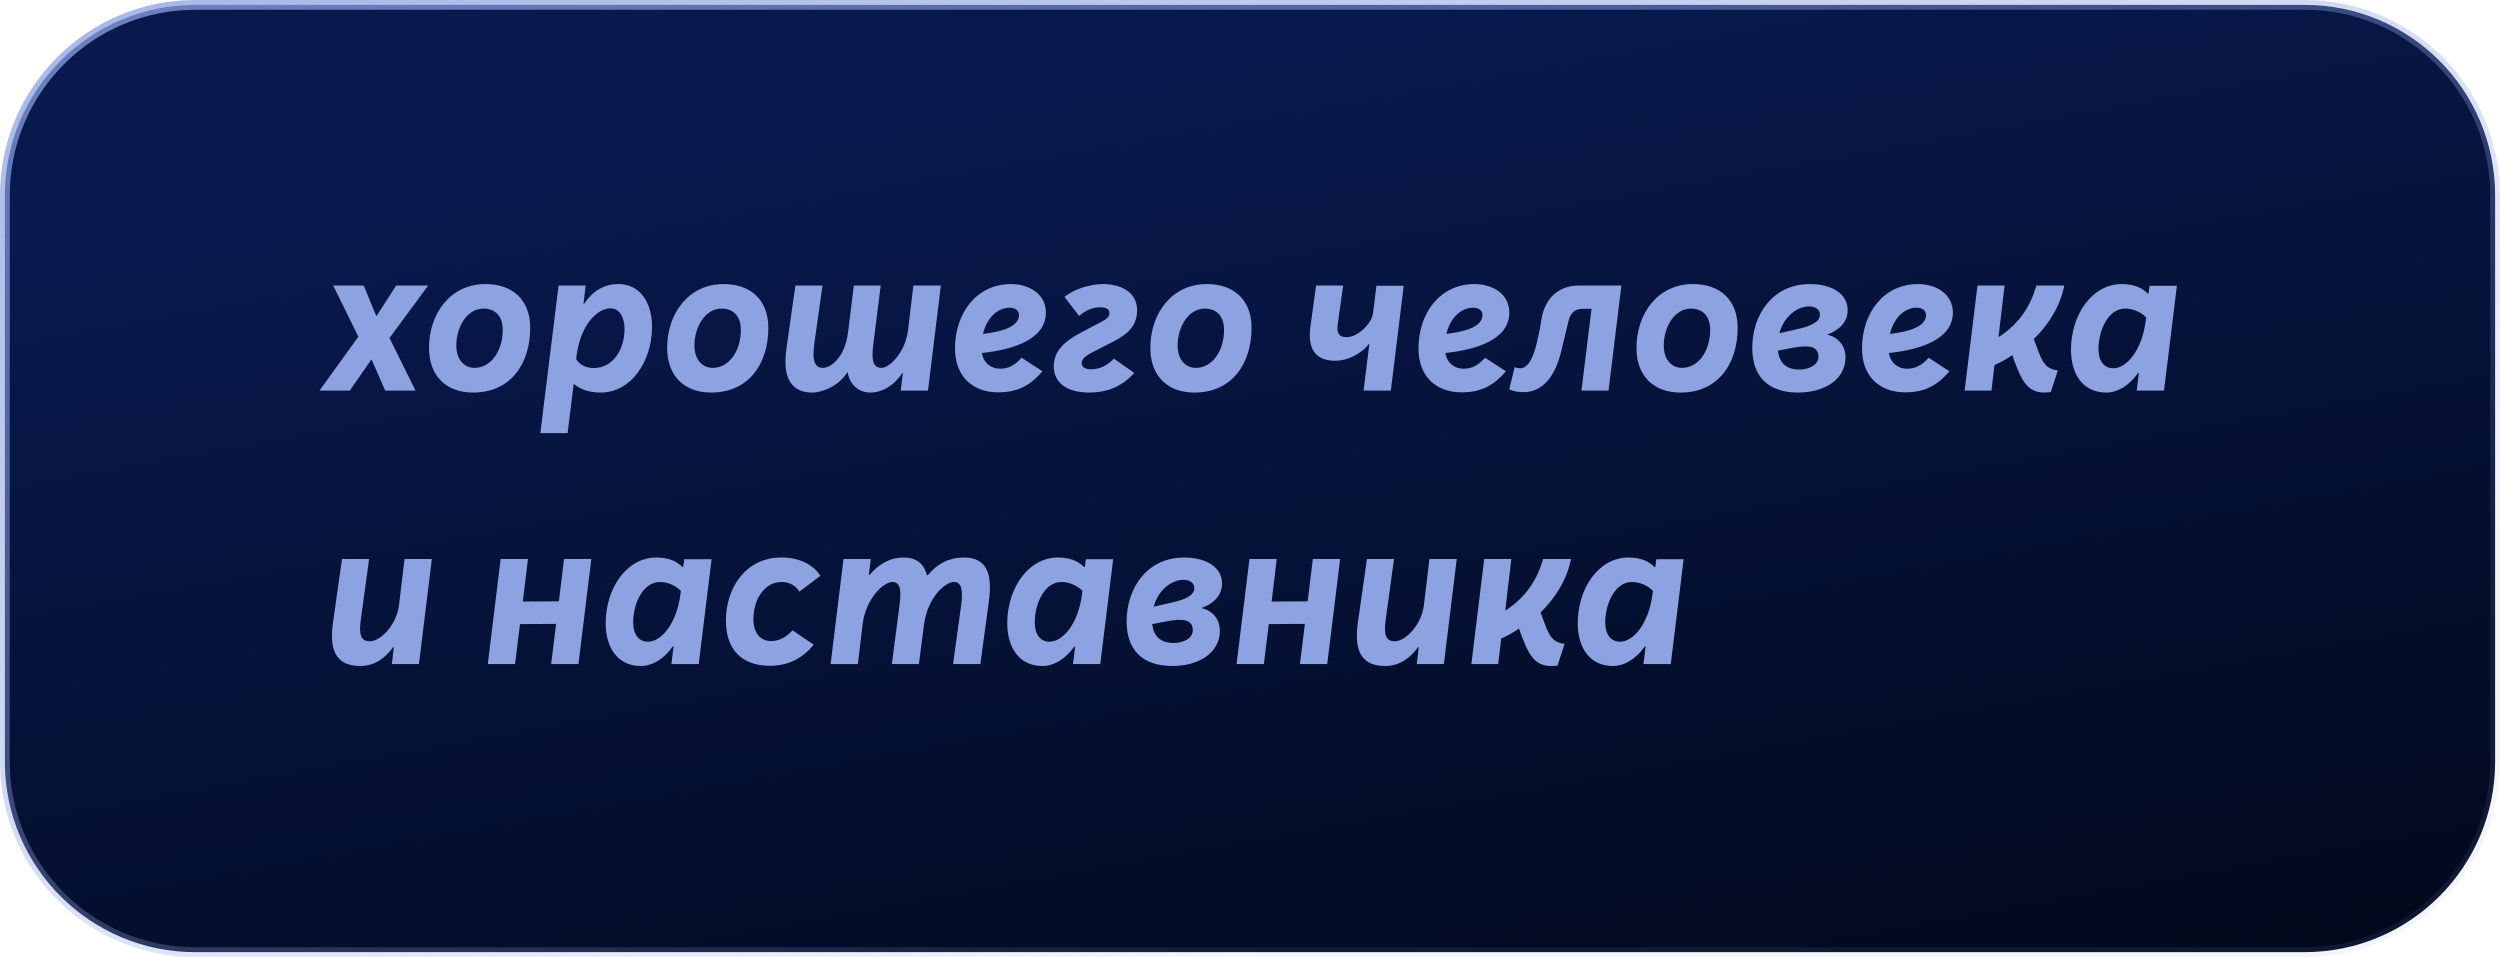 <?xml version="1.0" encoding="UTF-8"?> <svg xmlns="http://www.w3.org/2000/svg" width="256" height="98" viewBox="0 0 256 98" fill="none"><path d="M236 0.5H20C9.23 0.5 0.5 9.23 0.5 20V78C0.5 88.77 9.23 97.5 20 97.5H236C246.77 97.5 255.5 88.77 255.5 78V20C255.5 9.23 246.77 0.5 236 0.5Z" fill="url(#paint0_linear_458_11)" stroke="url(#paint1_linear_458_11)"></path><path d="M32.714 40L36.696 34.478L34.122 29.242H37.246L38.522 32.344H38.566L40.568 29.242H43.846L39.886 34.61L42.548 40H39.446L38.06 36.832H38.016L35.816 40H32.714ZM48.443 40.198C45.715 40.198 43.933 38.526 43.933 35.622C43.933 32.168 46.067 29.088 49.719 29.088C52.469 29.088 54.295 30.694 54.295 33.576C54.295 37.184 52.337 40.198 48.443 40.198ZM48.597 37.668C50.313 37.668 51.479 35.886 51.479 33.796C51.479 31.992 50.313 31.596 49.521 31.596C47.805 31.596 46.727 33.51 46.727 35.38C46.727 36.788 47.497 37.668 48.597 37.668ZM55.328 44.356L57.198 29.242H59.97L59.75 31.09L59.794 31.134C60.674 29.814 61.84 29.088 63.314 29.088C65.624 29.088 66.768 31.09 66.768 33.466C66.768 37.03 64.612 40.198 61.51 40.198C60.454 40.198 59.508 39.934 58.804 39.34L58.738 39.362L58.122 44.356H55.328ZM60.784 37.69C62.808 37.69 63.952 35.732 63.952 33.708C63.952 32.542 63.468 31.574 62.522 31.574C61.07 31.574 59.442 33.4 59.046 36.37L59.002 36.788C59.376 37.382 60.058 37.69 60.784 37.69ZM72.827 40.198C70.099 40.198 68.317 38.526 68.317 35.622C68.317 32.168 70.451 29.088 74.103 29.088C76.853 29.088 78.679 30.694 78.679 33.576C78.679 37.184 76.721 40.198 72.827 40.198ZM72.981 37.668C74.697 37.668 75.863 35.886 75.863 33.796C75.863 31.992 74.697 31.596 73.905 31.596C72.189 31.596 71.111 33.51 71.111 35.38C71.111 36.788 71.881 37.668 72.981 37.668ZM83.189 40.198C81.165 40.198 80.087 38.878 80.527 35.71L81.451 29.242H84.223L83.387 35.182C83.123 37.074 83.497 37.668 84.289 37.668C84.993 37.668 86.511 36.722 86.841 34.016L87.435 29.242H90.185L89.415 35.336C89.195 37.096 89.503 37.668 90.273 37.668C91.109 37.668 92.693 36.084 92.979 33.84L93.529 29.242H96.345L95.025 40H92.231L92.451 38.196H92.385C91.681 39.362 90.405 40.198 89.129 40.198C87.897 40.198 87.017 39.362 86.797 38.13H86.753C85.983 39.428 84.289 40.198 83.189 40.198ZM102.391 37.756C103.249 37.756 103.909 37.426 104.613 36.634L106.747 38.02C105.559 39.406 104.283 40.176 102.215 40.176C99.531 40.176 97.793 38.482 97.793 35.688C97.793 32.124 99.949 29.088 103.535 29.088C105.317 29.088 107.099 30.056 107.099 32.014C107.077 34.742 103.821 35.798 100.543 36.15C100.741 37.25 101.555 37.756 102.391 37.756ZM103.359 31.508C102.303 31.508 101.093 32.366 100.653 34.192C102.567 33.972 104.327 33.466 104.349 32.278C104.349 31.794 103.997 31.508 103.359 31.508ZM111.489 40.198C109.091 40.176 107.925 39.098 107.903 37.536C107.903 35.908 109.047 34.896 110.851 33.972L112.017 33.356C113.183 32.762 113.623 32.564 113.601 32.036C113.579 31.64 113.249 31.464 112.611 31.464C111.995 31.464 111.269 31.706 110.499 32.344L109.003 30.408C109.905 29.638 111.599 29.088 112.941 29.088C114.547 29.088 116.439 29.748 116.439 31.772C116.439 33.73 114.965 34.5 113.557 35.204L112.171 35.908C111.005 36.48 110.763 36.832 110.763 37.206C110.763 37.69 111.335 37.822 111.687 37.822C112.567 37.822 113.403 37.448 114.063 36.722L116.153 38.196C114.943 39.494 113.535 40.198 111.489 40.198ZM122.306 40.198C119.578 40.198 117.796 38.526 117.796 35.622C117.796 32.168 119.93 29.088 123.582 29.088C126.332 29.088 128.158 30.694 128.158 33.576C128.158 37.184 126.2 40.198 122.306 40.198ZM122.46 37.668C124.176 37.668 125.342 35.886 125.342 33.796C125.342 31.992 124.176 31.596 123.384 31.596C121.668 31.596 120.59 33.51 120.59 35.38C120.59 36.788 121.36 37.668 122.46 37.668ZM139.628 40L140.222 35.226H140.178C139.254 36.37 137.846 36.942 136.746 36.942C134.634 36.942 133.864 35.644 134.194 33.4L134.766 29.242H137.538L136.988 33.158C136.856 34.06 137.054 34.544 137.934 34.522C139.1 34.5 140.464 33.092 140.596 32.102L140.948 29.264H143.742L142.422 40H139.628ZM149.85 37.756C150.708 37.756 151.368 37.426 152.072 36.634L154.206 38.02C153.018 39.406 151.742 40.176 149.674 40.176C146.99 40.176 145.252 38.482 145.252 35.688C145.252 32.124 147.408 29.088 150.994 29.088C152.776 29.088 154.558 30.056 154.558 32.014C154.536 34.742 151.28 35.798 148.002 36.15C148.2 37.25 149.014 37.756 149.85 37.756ZM150.818 31.508C149.762 31.508 148.552 32.366 148.112 34.192C150.026 33.972 151.786 33.466 151.808 32.278C151.808 31.794 151.456 31.508 150.818 31.508ZM161.654 29.242H166.032L164.712 40H161.94L162.974 31.618H162.094C161.192 31.618 160.796 32.102 160.598 32.938C160.356 33.862 160.18 34.72 159.85 36.062C159.19 38.68 157.892 40.154 156 40.154C155.516 40.154 155.01 40.088 154.548 39.868L155.098 37.602C155.274 37.668 155.472 37.712 155.648 37.712C156.506 37.712 157.056 36.568 157.43 34.852C157.584 34.214 157.738 33.422 157.87 32.564C158.222 30.584 159.564 29.242 161.654 29.242ZM172.085 40.198C169.357 40.198 167.575 38.526 167.575 35.622C167.575 32.168 169.709 29.088 173.361 29.088C176.111 29.088 177.937 30.694 177.937 33.576C177.937 37.184 175.979 40.198 172.085 40.198ZM172.239 37.668C173.955 37.668 175.121 35.886 175.121 33.796C175.121 31.992 173.955 31.596 173.163 31.596C171.447 31.596 170.369 33.51 170.369 35.38C170.369 36.788 171.139 37.668 172.239 37.668ZM187.155 34.28C188.365 34.588 188.981 35.534 188.981 36.568C188.981 38.966 186.671 40.198 184.141 40.198C181.039 40.198 179.433 38.548 179.433 35.622C179.433 32.256 181.501 29.088 185.329 29.088C187.507 29.088 189.201 30.034 189.201 31.75C189.201 33.114 188.145 33.884 187.155 34.236V34.28ZM184.119 33.686C185.351 33.422 186.363 32.982 186.363 32.234C186.363 31.64 185.835 31.376 185.241 31.376C184.031 31.376 182.667 32.41 182.205 34.126L184.119 33.686ZM184.273 37.844C185.021 37.844 186.209 37.492 186.209 36.524C186.209 35.358 185.043 35.358 183.635 35.6L182.051 35.908C182.205 37.162 182.909 37.844 184.273 37.844ZM195.268 37.756C196.126 37.756 196.786 37.426 197.49 36.634L199.624 38.02C198.436 39.406 197.16 40.176 195.092 40.176C192.408 40.176 190.67 38.482 190.67 35.688C190.67 32.124 192.826 29.088 196.412 29.088C198.194 29.088 199.976 30.056 199.976 32.014C199.954 34.742 196.698 35.798 193.42 36.15C193.618 37.25 194.432 37.756 195.268 37.756ZM196.236 31.508C195.18 31.508 193.97 32.366 193.53 34.192C195.444 33.972 197.204 33.466 197.226 32.278C197.226 31.794 196.874 31.508 196.236 31.508ZM201.176 40L202.496 29.242H205.268L204.652 34.478L204.696 34.5C206.896 33.07 207.974 31.178 208.524 29.242H211.384C210.966 31.332 209.8 33.224 208.26 34.72L208.722 35.952C209.272 37.492 209.778 37.8 210.724 37.932L209.998 40.154C209.8 40.176 209.602 40.198 209.294 40.198C207.6 40.176 207.006 38.922 206.28 36.986L206.06 36.37C205.466 36.766 204.85 37.118 204.234 37.382L203.926 40H201.176ZM215.676 40.198C213.234 40.198 212.068 38.24 212.068 35.82C212.068 32.234 214.224 29.088 217.26 29.088C218.36 29.088 219.306 29.396 219.944 30.078L220.01 30.056L220.12 29.264H222.914L221.594 40H218.8L219.02 38.196L218.954 38.174C218.03 39.494 216.842 40.198 215.676 40.198ZM216.402 37.712C217.744 37.712 219.328 35.908 219.724 32.85L219.768 32.498C219.196 31.926 218.382 31.596 217.612 31.596C215.896 31.596 214.884 33.796 214.884 35.732C214.884 36.942 215.434 37.712 216.402 37.712ZM36.894 68.198C34.76 68.198 33.66 67.01 34.078 63.886L35.024 57.242H37.796L36.96 63.336C36.696 65.096 37.004 65.668 37.884 65.668C38.94 65.668 40.59 64.04 40.854 61.994L41.426 57.242H44.22L42.9 68H40.128L40.326 66.24H40.282C39.468 67.384 38.346 68.198 36.894 68.198ZM57.758 57.242H60.552L59.232 68H56.438L56.944 63.886L53.248 63.908L52.742 68H49.948L51.268 57.242H54.062L53.534 61.598L57.23 61.576L57.758 57.242ZM65.629 68.198C63.187 68.198 62.021 66.24 62.021 63.82C62.021 60.234 64.177 57.088 67.213 57.088C68.313 57.088 69.259 57.396 69.897 58.078L69.963 58.056L70.073 57.264H72.867L71.547 68H68.753L68.973 66.196L68.907 66.174C67.983 67.494 66.795 68.198 65.629 68.198ZM66.355 65.712C67.697 65.712 69.281 63.908 69.677 60.85L69.721 60.498C69.149 59.926 68.335 59.596 67.565 59.596C65.849 59.596 64.837 61.796 64.837 63.732C64.837 64.942 65.387 65.712 66.355 65.712ZM78.821 68.176C76.071 68.176 74.333 66.614 74.333 63.556C74.333 60.168 76.379 57.088 80.009 57.088C81.791 57.088 83.199 57.748 84.013 58.958L81.857 60.586C81.439 59.904 80.779 59.596 80.009 59.596C78.315 59.596 77.149 61.334 77.149 63.402C77.149 64.942 77.963 65.646 78.975 65.646C79.657 65.646 80.449 65.338 81.153 64.546L83.331 66.02C82.187 67.384 80.779 68.176 78.821 68.176ZM85.054 68L86.374 57.242H89.168L88.97 58.848L89.036 58.87C90.048 57.682 91.236 57.088 92.49 57.088C93.788 57.088 94.602 57.66 94.91 58.892H95.02C96.01 57.682 97.242 57.088 98.694 57.088C100.894 57.088 101.664 58.518 101.268 61.532L100.388 68H97.594L98.43 61.928C98.628 60.388 98.452 59.596 97.682 59.596C96.758 59.596 94.998 61.202 94.624 63.93L94.096 68H91.324L92.116 61.928C92.314 60.388 92.182 59.596 91.39 59.596C90.444 59.596 88.662 61.312 88.332 63.908L87.848 68H85.054ZM106.751 68.198C104.309 68.198 103.143 66.24 103.143 63.82C103.143 60.234 105.299 57.088 108.335 57.088C109.435 57.088 110.381 57.396 111.019 58.078L111.085 58.056L111.195 57.264H113.989L112.669 68H109.875L110.095 66.196L110.029 66.174C109.105 67.494 107.917 68.198 106.751 68.198ZM107.477 65.712C108.819 65.712 110.403 63.908 110.799 60.85L110.843 60.498C110.271 59.926 109.457 59.596 108.687 59.596C106.971 59.596 105.959 61.796 105.959 63.732C105.959 64.942 106.509 65.712 107.477 65.712ZM123.088 62.28C124.298 62.588 124.914 63.534 124.914 64.568C124.914 66.966 122.604 68.198 120.074 68.198C116.972 68.198 115.366 66.548 115.366 63.622C115.366 60.256 117.434 57.088 121.262 57.088C123.44 57.088 125.134 58.034 125.134 59.75C125.134 61.114 124.078 61.884 123.088 62.236V62.28ZM120.052 61.686C121.284 61.422 122.296 60.982 122.296 60.234C122.296 59.64 121.768 59.376 121.174 59.376C119.964 59.376 118.6 60.41 118.138 62.126L120.052 61.686ZM120.206 65.844C120.954 65.844 122.142 65.492 122.142 64.524C122.142 63.358 120.976 63.358 119.568 63.6L117.984 63.908C118.138 65.162 118.842 65.844 120.206 65.844ZM134.435 57.242H137.229L135.909 68H133.115L133.621 63.886L129.925 63.908L129.419 68H126.625L127.945 57.242H130.739L130.211 61.598L133.907 61.576L134.435 57.242ZM141.845 68.198C139.711 68.198 138.611 67.01 139.029 63.886L139.975 57.242H142.747L141.911 63.336C141.647 65.096 141.955 65.668 142.835 65.668C143.891 65.668 145.541 64.04 145.805 61.994L146.377 57.242H149.171L147.851 68H145.079L145.277 66.24H145.233C144.419 67.384 143.297 68.198 141.845 68.198ZM150.666 68L151.986 57.242H154.758L154.142 62.478L154.186 62.5C156.386 61.07 157.464 59.178 158.014 57.242H160.874C160.456 59.332 159.29 61.224 157.75 62.72L158.212 63.952C158.762 65.492 159.268 65.8 160.214 65.932L159.488 68.154C159.29 68.176 159.092 68.198 158.784 68.198C157.09 68.176 156.496 66.922 155.77 64.986L155.55 64.37C154.956 64.766 154.34 65.118 153.724 65.382L153.416 68H150.666ZM165.167 68.198C162.725 68.198 161.559 66.24 161.559 63.82C161.559 60.234 163.715 57.088 166.751 57.088C167.851 57.088 168.797 57.396 169.435 58.078L169.501 58.056L169.611 57.264H172.405L171.085 68H168.291L168.511 66.196L168.445 66.174C167.521 67.494 166.333 68.198 165.167 68.198ZM165.893 65.712C167.235 65.712 168.819 63.908 169.215 60.85L169.259 60.498C168.687 59.926 167.873 59.596 167.103 59.596C165.387 59.596 164.375 61.796 164.375 63.732C164.375 64.942 164.925 65.712 165.893 65.712Z" fill="#8DA2E1"></path><defs><linearGradient id="paint0_linear_458_11" x1="-55.638" y1="34.863" x2="-32.685" y2="161.749" gradientUnits="userSpaceOnUse"><stop stop-color="#08194E"></stop><stop offset="1" stop-color="#010716"></stop></linearGradient><linearGradient id="paint1_linear_458_11" x1="64" y1="-66" x2="121.066" y2="100.378" gradientUnits="userSpaceOnUse"><stop stop-color="#8DA2E1"></stop><stop offset="1" stop-color="#8DA2E1" stop-opacity="0.1"></stop></linearGradient></defs></svg> 